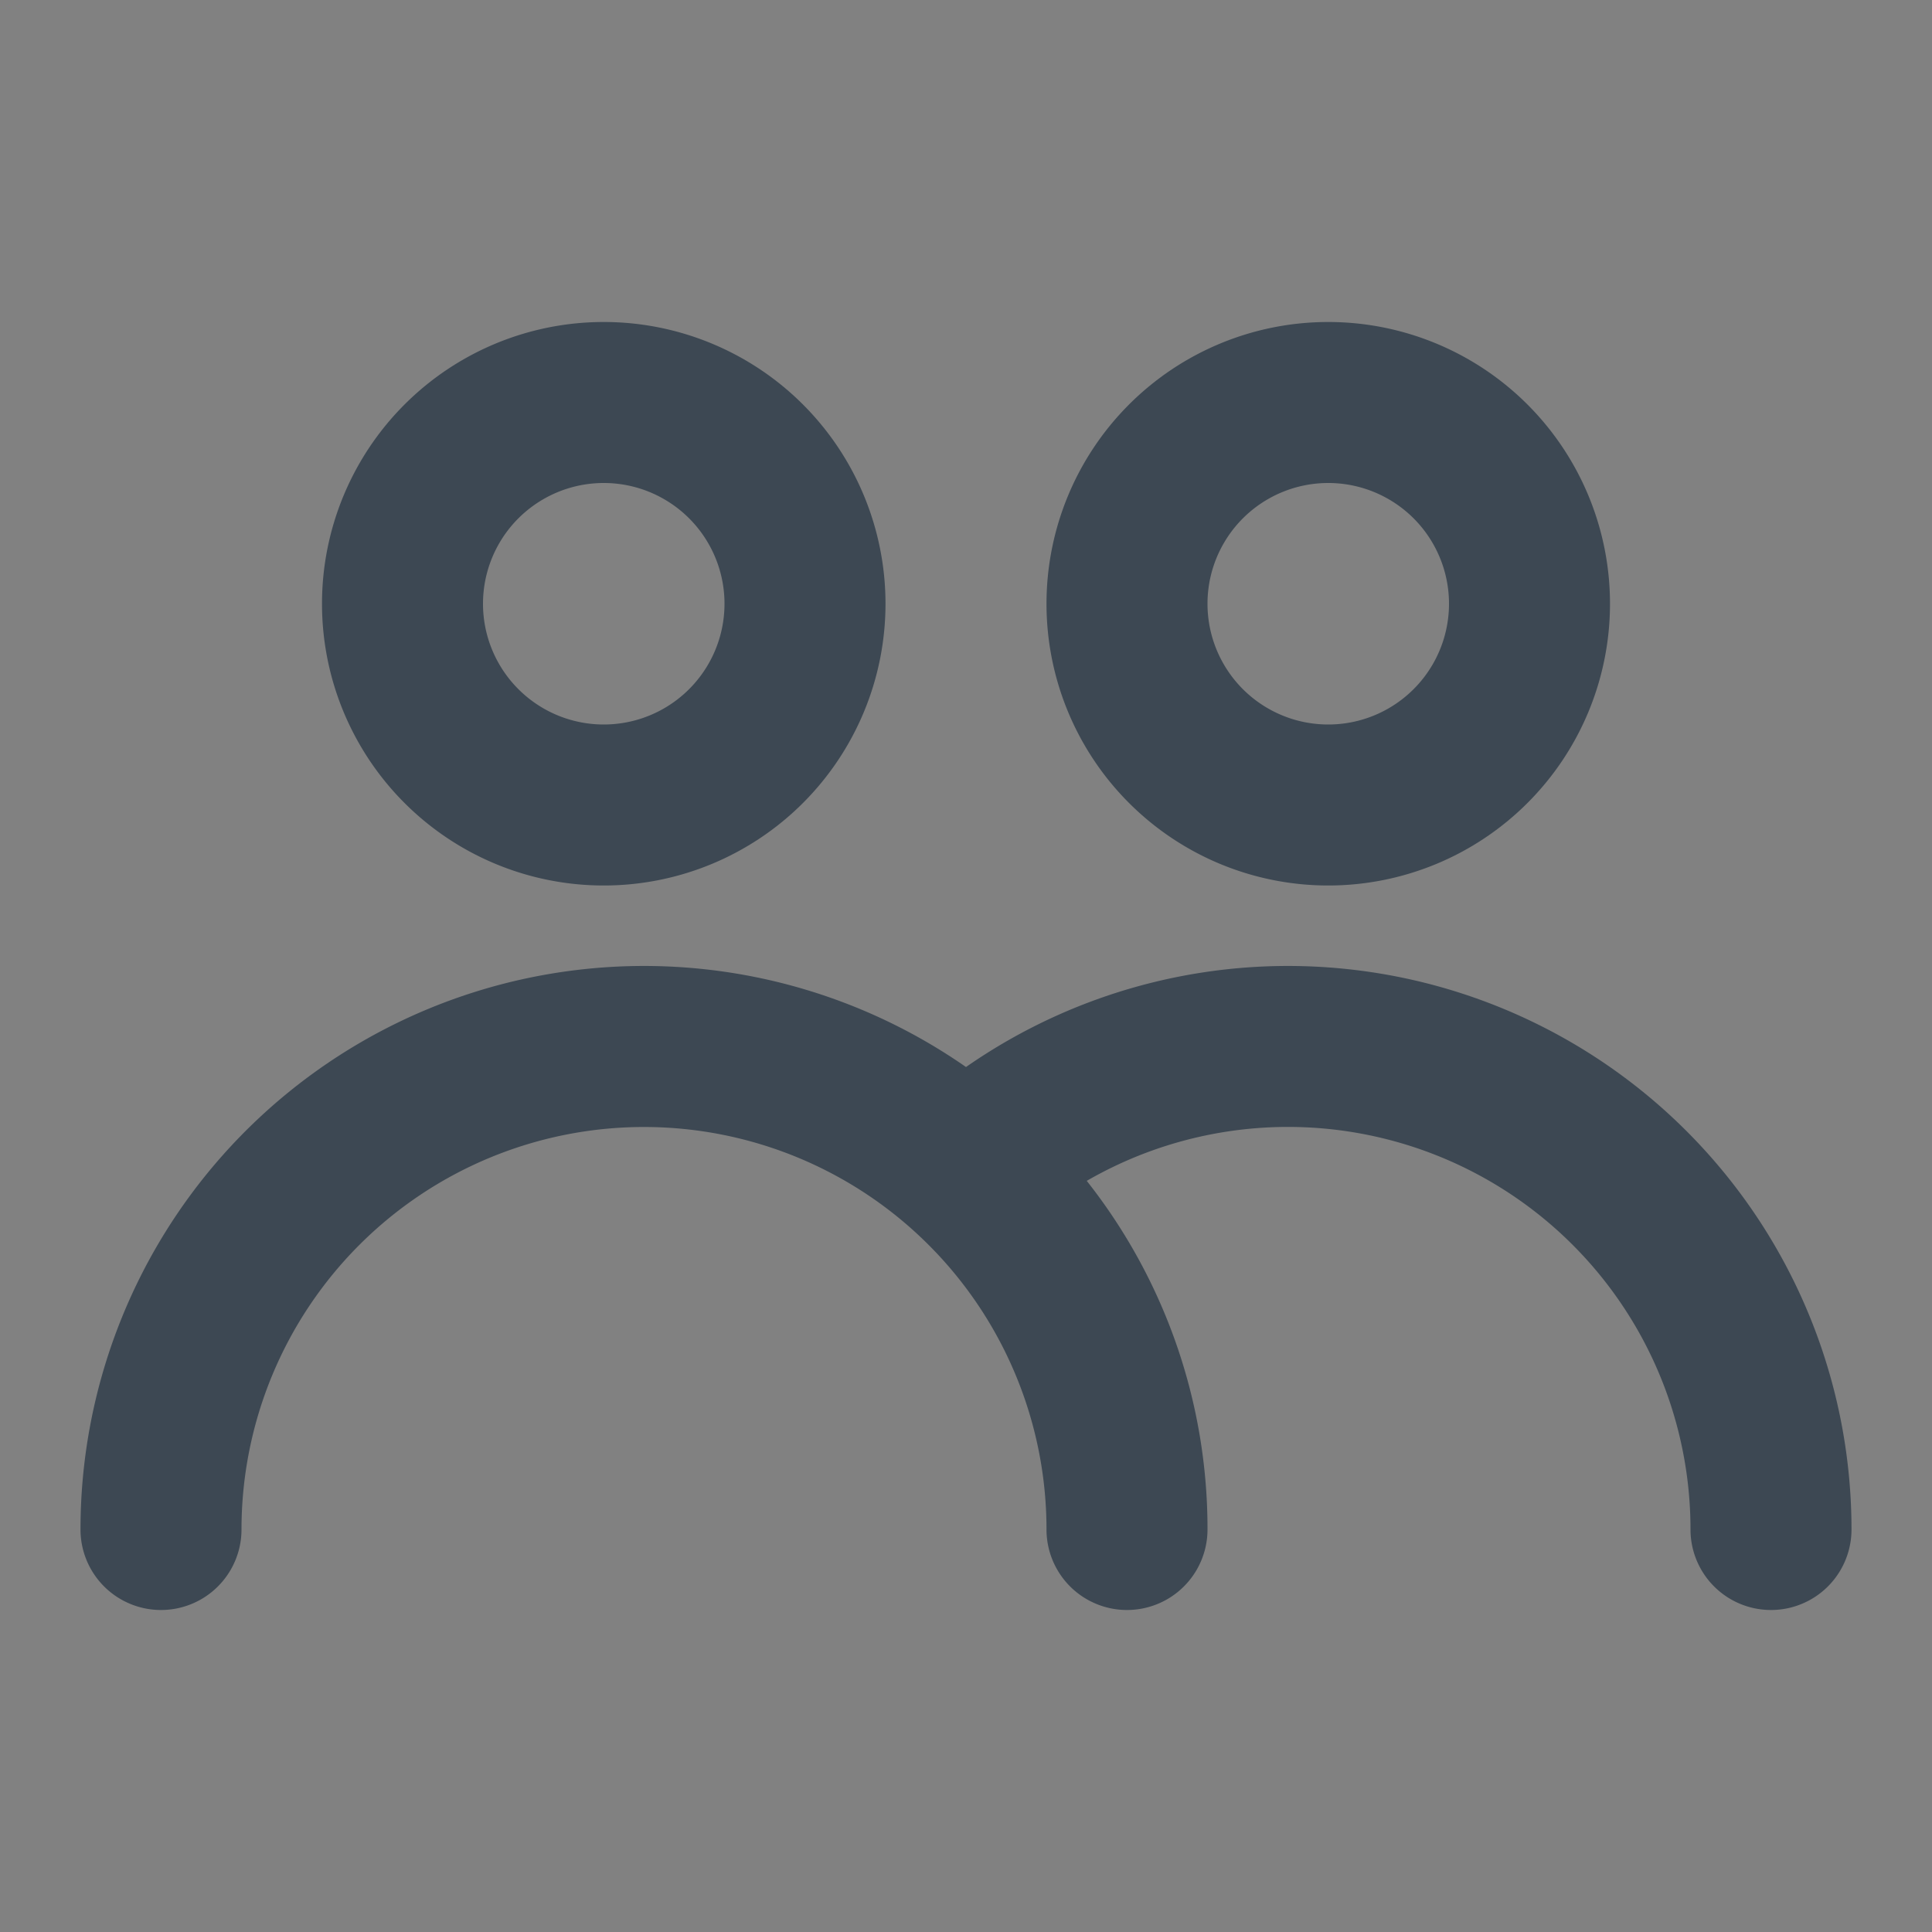 <svg xmlns="http://www.w3.org/2000/svg" width="24" height="24" fill="none"><rect width="100%" height="100%" fill="#808080" stroke="none"/><path fill="#fff" fill-opacity=".01" d="M0 0h24v24H0z"/><path fill="#3D4853" fill-rule="evenodd" d="M13 7.5a3.5 3.5 0 1 1 7 0 3.5 3.5 0 0 1-7 0ZM16.5 6a1.5 1.5 0 1 0 0 3 1.5 1.5 0 0 0 0-3Z" clip-rule="evenodd"/><path fill="#3D4853" d="M3 19a5 5 0 0 1 10 0 1 1 0 1 0 2 0 6.97 6.97 0 0 0-1.5-4.331A5 5 0 0 1 21 19a1 1 0 1 0 2 0 7 7 0 0 0-11-5.745A7 7 0 0 0 1 19a1 1 0 1 0 2 0Z"/><path fill="#3D4853" fill-rule="evenodd" d="M7.5 4a3.5 3.5 0 1 0 0 7 3.5 3.5 0 0 0 0-7ZM6 7.5a1.5 1.5 0 1 1 3 0 1.5 1.5 0 0 1-3 0Z" clip-rule="evenodd"/></svg>
